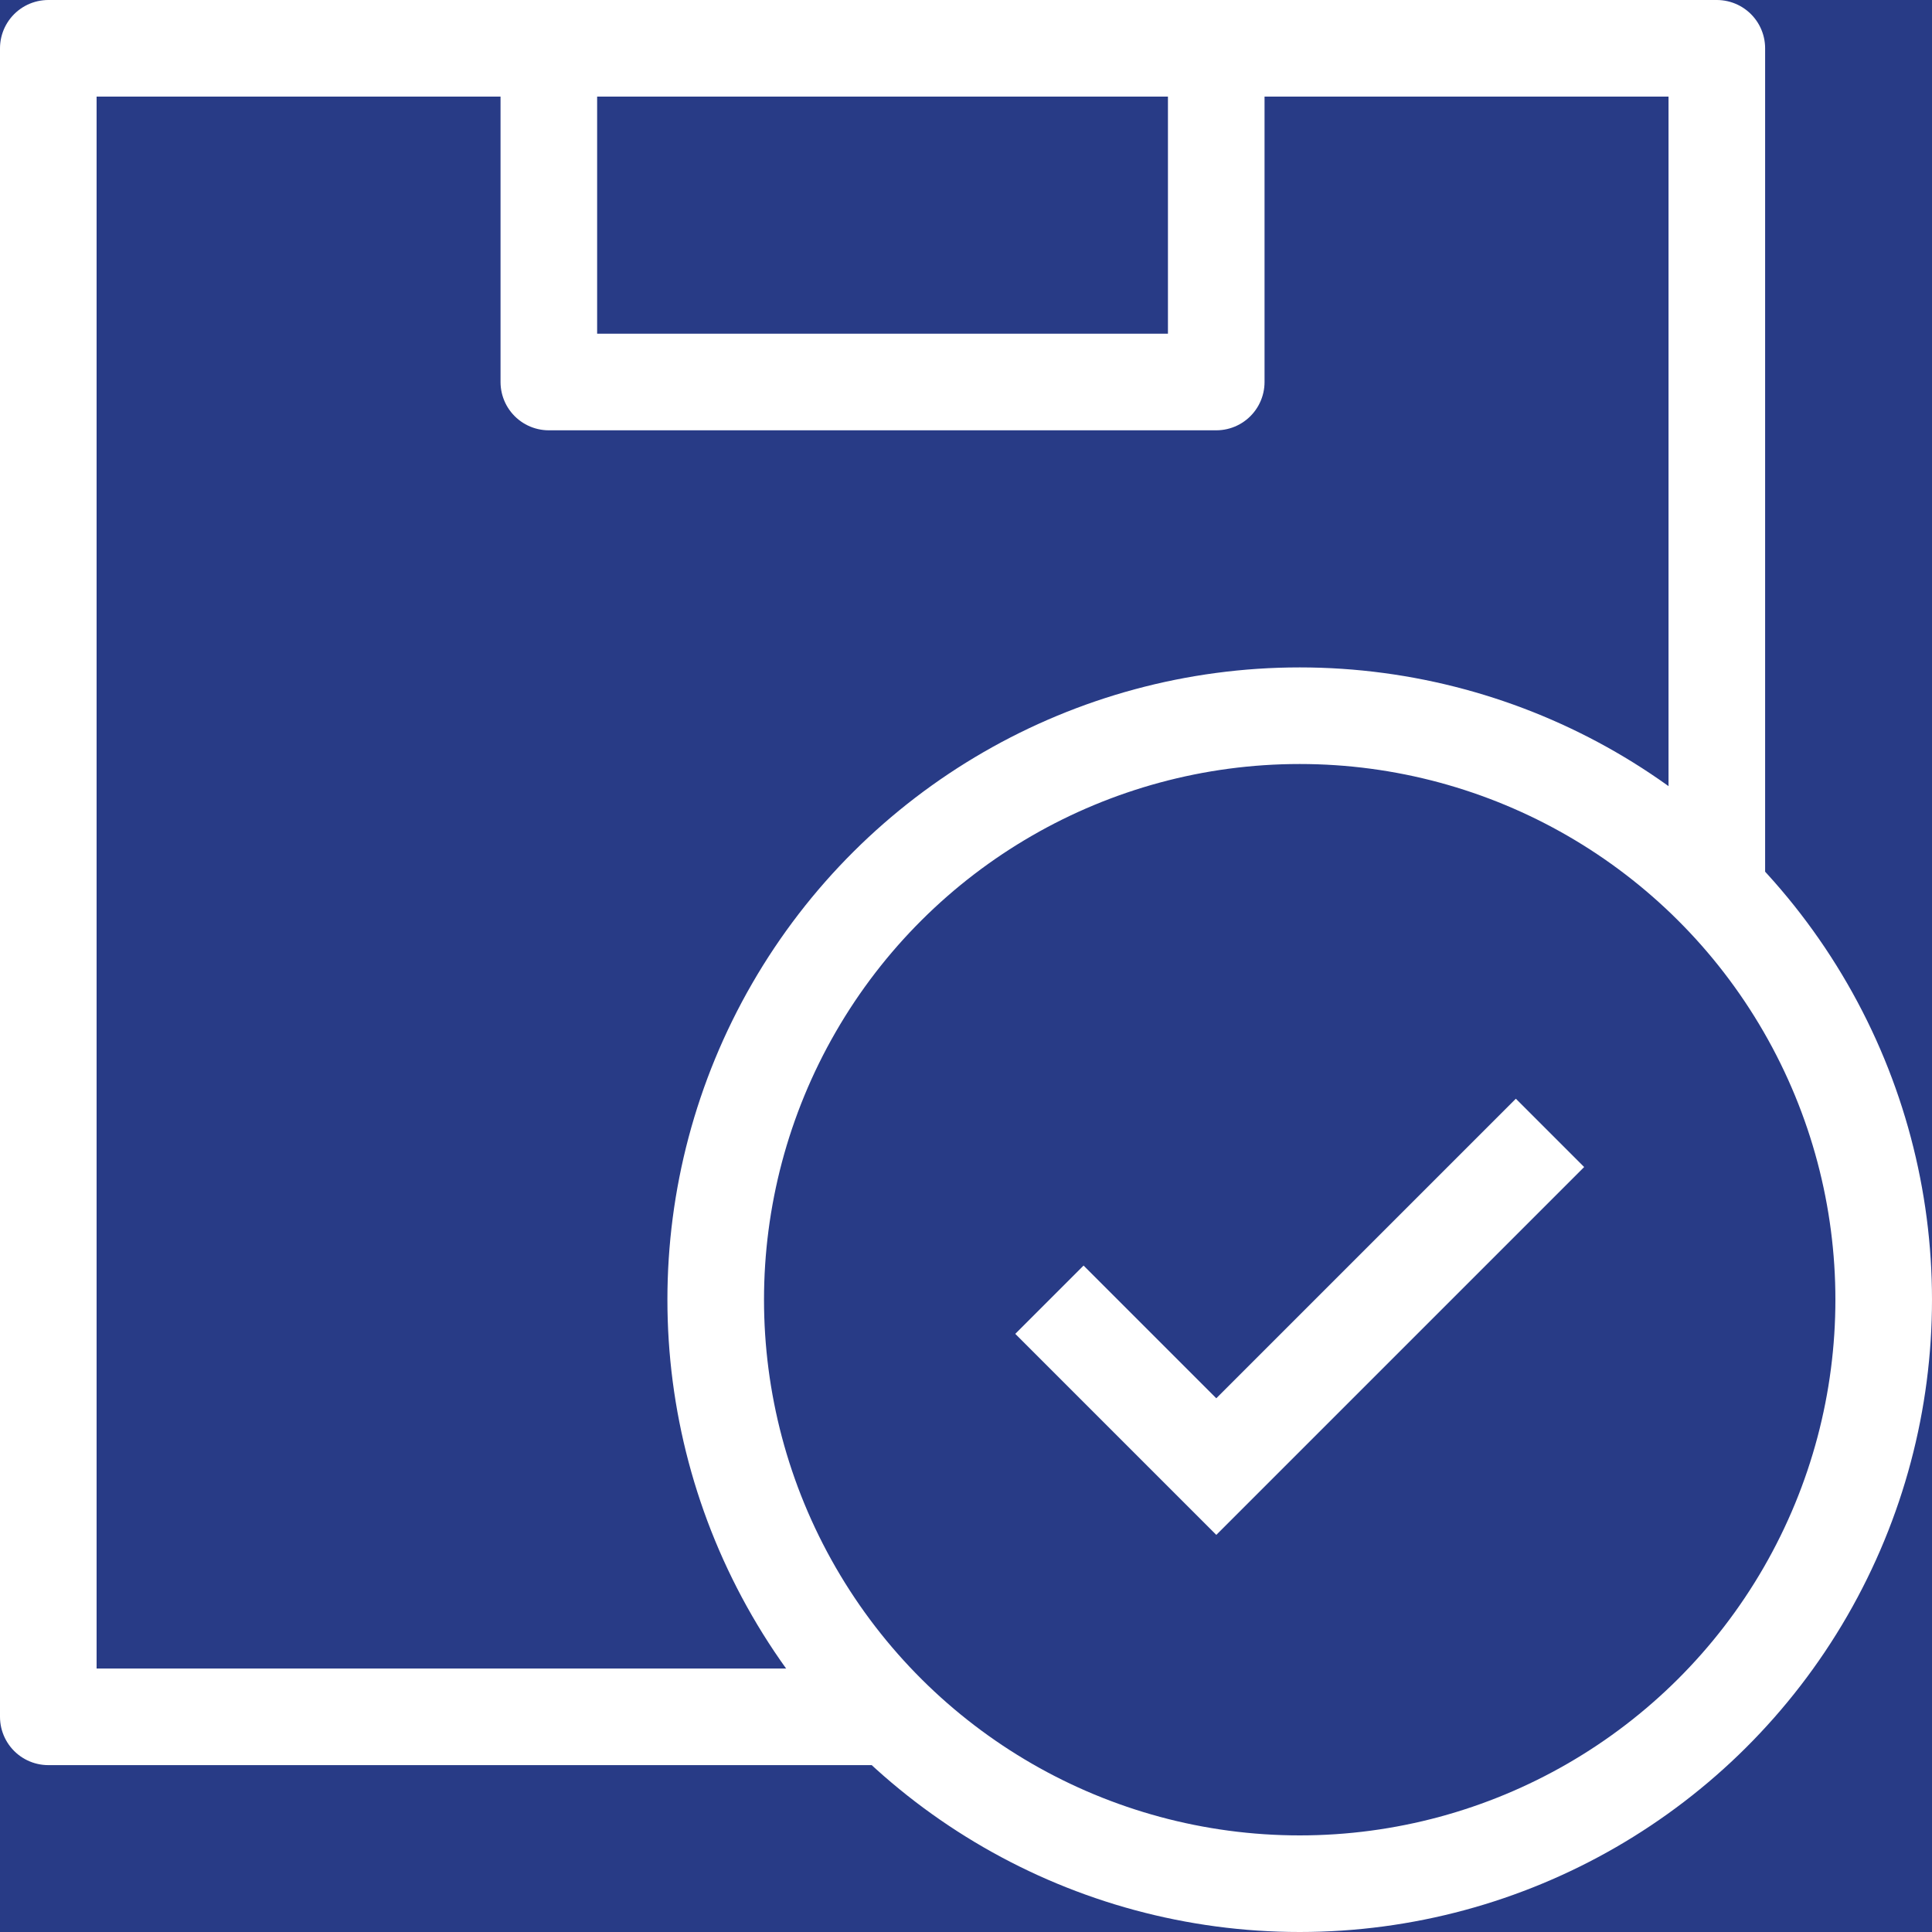 <svg width="40" height="40" viewBox="0 0 40 40" fill="none" xmlns="http://www.w3.org/2000/svg">
<rect width="40" height="40" fill="#F5F5F5"/>
<g id="Products" clip-path="url(#clip0_0_1)">
<rect width="1920" height="4903" transform="translate(-1304 -4041)" fill="white"/>
<g id="Group 1000004716">
<rect id="Rectangle 6672" x="-1304" y="-270" width="1920" height="980" fill="#283B86"/>
<g id="Rectangle 6652" filter="url(#filter0_d_0_1)">
<path d="M-1064 -56C-1064 -64.837 -1056.84 -72 -1048 -72H360C368.836 -72 376 -64.837 376 -56V96C376 104.837 368.837 112 360 112H-1048C-1056.84 112 -1064 104.837 -1064 96V-56Z" fill="white"/>
<path d="M-1048 -71.5H360C368.56 -71.5 375.5 -64.56 375.5 -56V96C375.5 104.56 368.56 111.5 360 111.5H-1048C-1056.56 111.5 -1063.5 104.56 -1063.5 96V-56C-1063.5 -64.427 -1056.78 -71.283 -1048.4 -71.495L-1048 -71.5Z" stroke="#283B86" stroke-opacity="0.1"/>
</g>
<g id="Group 1000004680">
<rect id="Rectangle 6659" x="-24" y="-24" width="88" height="88" rx="24" fill="#283B86"/>
<g id="Group 1000004679">
<path id="Vector" d="M18.273 35.545L1 35.545L1 1L35.545 1L35.545 18.273" stroke="white" stroke-width="2" stroke-miterlimit="10" stroke-linejoin="round"/>
<g id="Group 1000004577">
<ellipse id="Ellipse 1030" cx="26.909" cy="26.909" rx="12.091" ry="12.091" transform="rotate(90 26.909 26.909)" stroke="white" stroke-width="2"/>
</g>
<rect id="Rectangle 6265" x="11.363" y="1" width="13.818" height="6.909" stroke="white" stroke-width="2" stroke-linejoin="round"/>
<path id="Vector_2" d="M32.091 23.455L25.182 30.364L21.727 26.909" stroke="white" stroke-width="2" stroke-miterlimit="10"/>
</g>
</g>
</g>
</g>
<defs>
<filter id="filter0_d_0_1" x="-1124" y="-132" width="1560" height="304" filterUnits="userSpaceOnUse" color-interpolation-filters="sRGB">
<feFlood flood-opacity="0" result="BackgroundImageFix"/>
<feColorMatrix in="SourceAlpha" type="matrix" values="0 0 0 0 0 0 0 0 0 0 0 0 0 0 0 0 0 0 127 0" result="hardAlpha"/>
<feOffset/>
<feGaussianBlur stdDeviation="30"/>
<feComposite in2="hardAlpha" operator="out"/>
<feColorMatrix type="matrix" values="0 0 0 0 0 0 0 0 0 0 0 0 0 0 0 0 0 0 0.1 0"/>
<feBlend mode="normal" in2="BackgroundImageFix" result="effect1_dropShadow_0_1"/>
<feBlend mode="normal" in="SourceGraphic" in2="effect1_dropShadow_0_1" result="shape"/>
</filter>
<clipPath id="clip0_0_1">
<rect width="1920" height="4903" fill="white" transform="translate(-1304 -4041)"/>
</clipPath>
</defs>
</svg>
